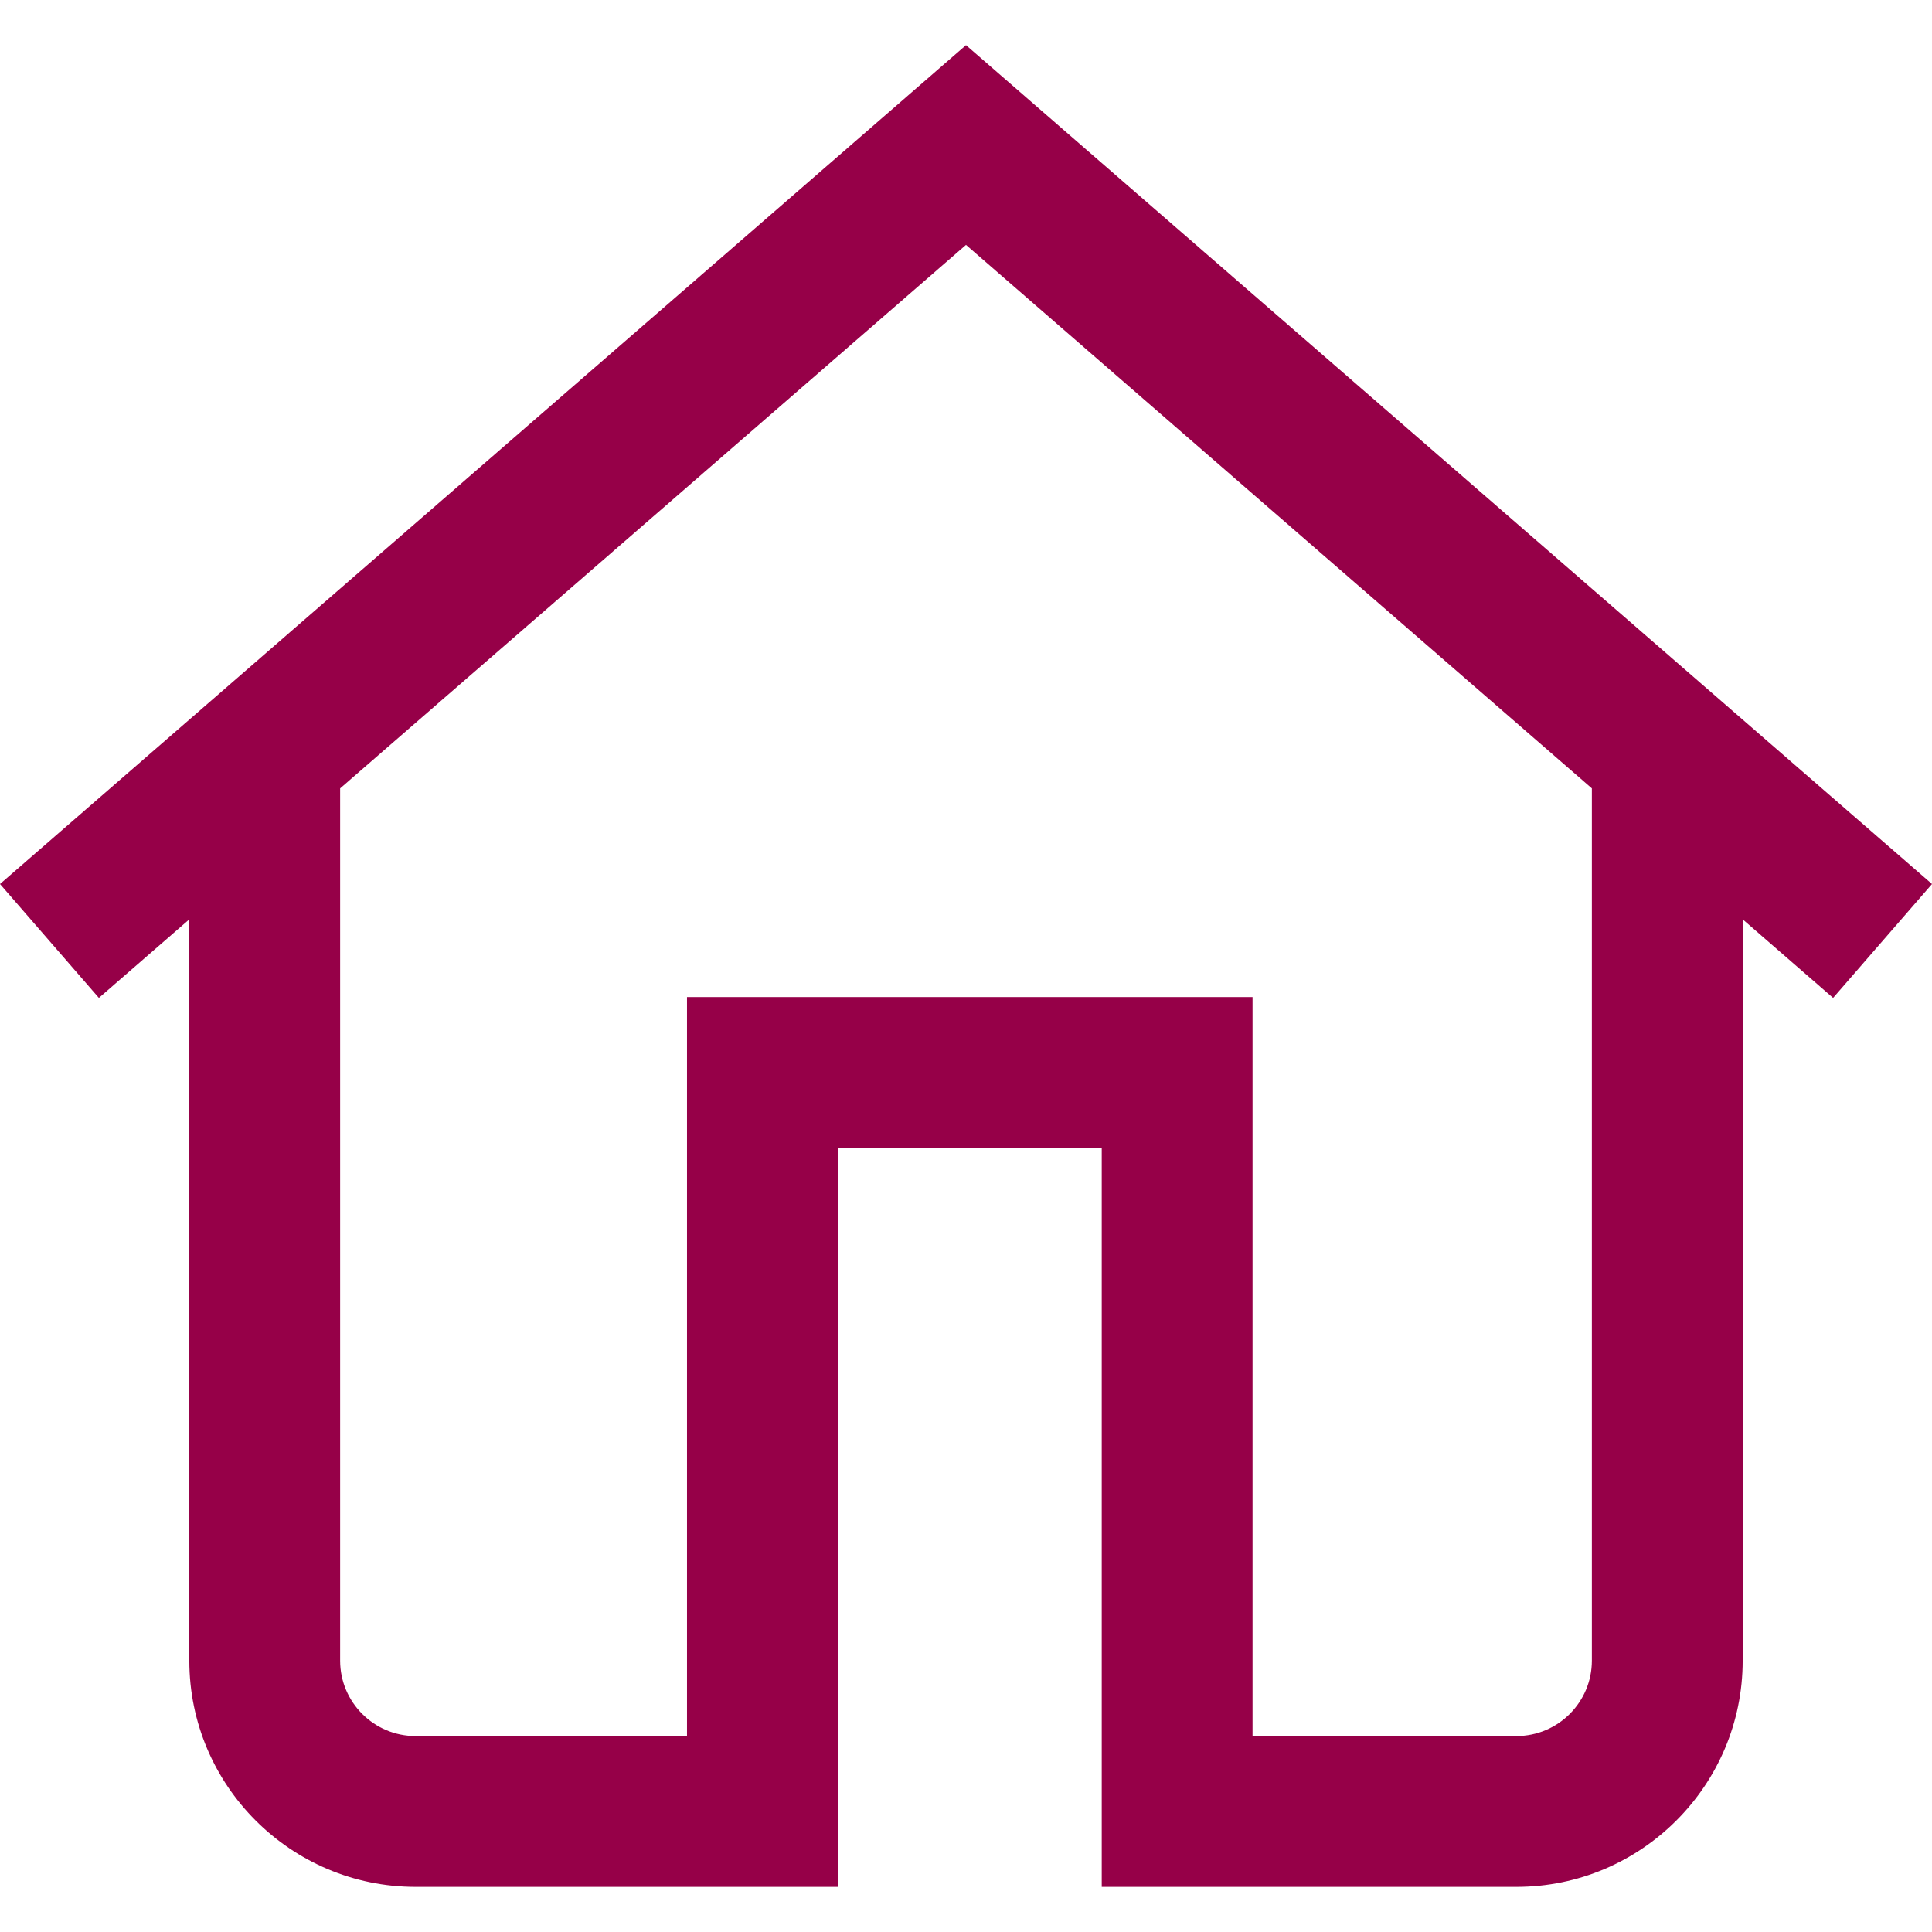 <?xml version="1.0" encoding="UTF-8" standalone="no"?>
<svg
   version="1.1"
   id="Capa_1"
   x="0px"
   y="0px"
   viewBox="0 0 512 512"
   style="enable-background:new 0 0 512 512;"
   xml:space="preserve"
   sodipodi:docname="t_home_hover.svg"
   inkscape:version="1.3.1 (91b66b0783, 2023-11-16)"
   xmlns:inkscape="http://www.inkscape.org/namespaces/inkscape"
   xmlns:sodipodi="http://sodipodi.sourceforge.net/DTD/sodipodi-0.dtd"
   xmlns="http://www.w3.org/2000/svg"
   xmlns:svg="http://www.w3.org/2000/svg"
   xmlns:rdf="http://www.w3.org/1999/02/22-rdf-syntax-ns#"
   xmlns:cc="http://creativecommons.org/ns#"
   xmlns:dc="http://purl.org/dc/elements/1.1/"><defs
     id="defs41" /><sodipodi:namedview
     pagecolor="#ffffff"
     bordercolor="#666666"
     borderopacity="1"
     objecttolerance="10"
     gridtolerance="10"
     guidetolerance="10"
     inkscape:pageopacity="0"
     inkscape:pageshadow="2"
     inkscape:window-width="1920"
     inkscape:window-height="1051"
     id="namedview39"
     showgrid="false"
     inkscape:zoom="0.4609375"
     inkscape:cx="180.0678"
     inkscape:cy="257.08475"
     inkscape:window-x="2391"
     inkscape:window-y="-9"
     inkscape:window-maximized="1"
     inkscape:current-layer="Capa_1"
     inkscape:showpageshadow="2"
     inkscape:pagecheckerboard="0"
     inkscape:deskcolor="#d1d1d1" /><path
     d="M 256,11.96 0,234.276 26.206,264.452 50.173,243.638 V 440.09 c 0,33.056 26.893,59.95 59.95,59.95 H 222.029 V 304.204 H 291.97 V 500.04 h 109.908 c 33.056,0 59.95,-26.893 59.95,-59.95 V 243.639 L 485.795,264.453 512,234.277 Z m 165.861,428.13 c 0,11.019 -8.964,19.983 -19.983,19.983 H 331.937 V 264.238 H 182.062 v 195.836 h -71.94 c -11.019,0 -19.983,-8.964 -19.983,-19.983 V 208.931 L 256,64.894 421.861,208.931 Z"
     id="path2"
     style="fill:#960048;fill-opacity:1"
     inkscape:connector-curvature="0" /></svg>

